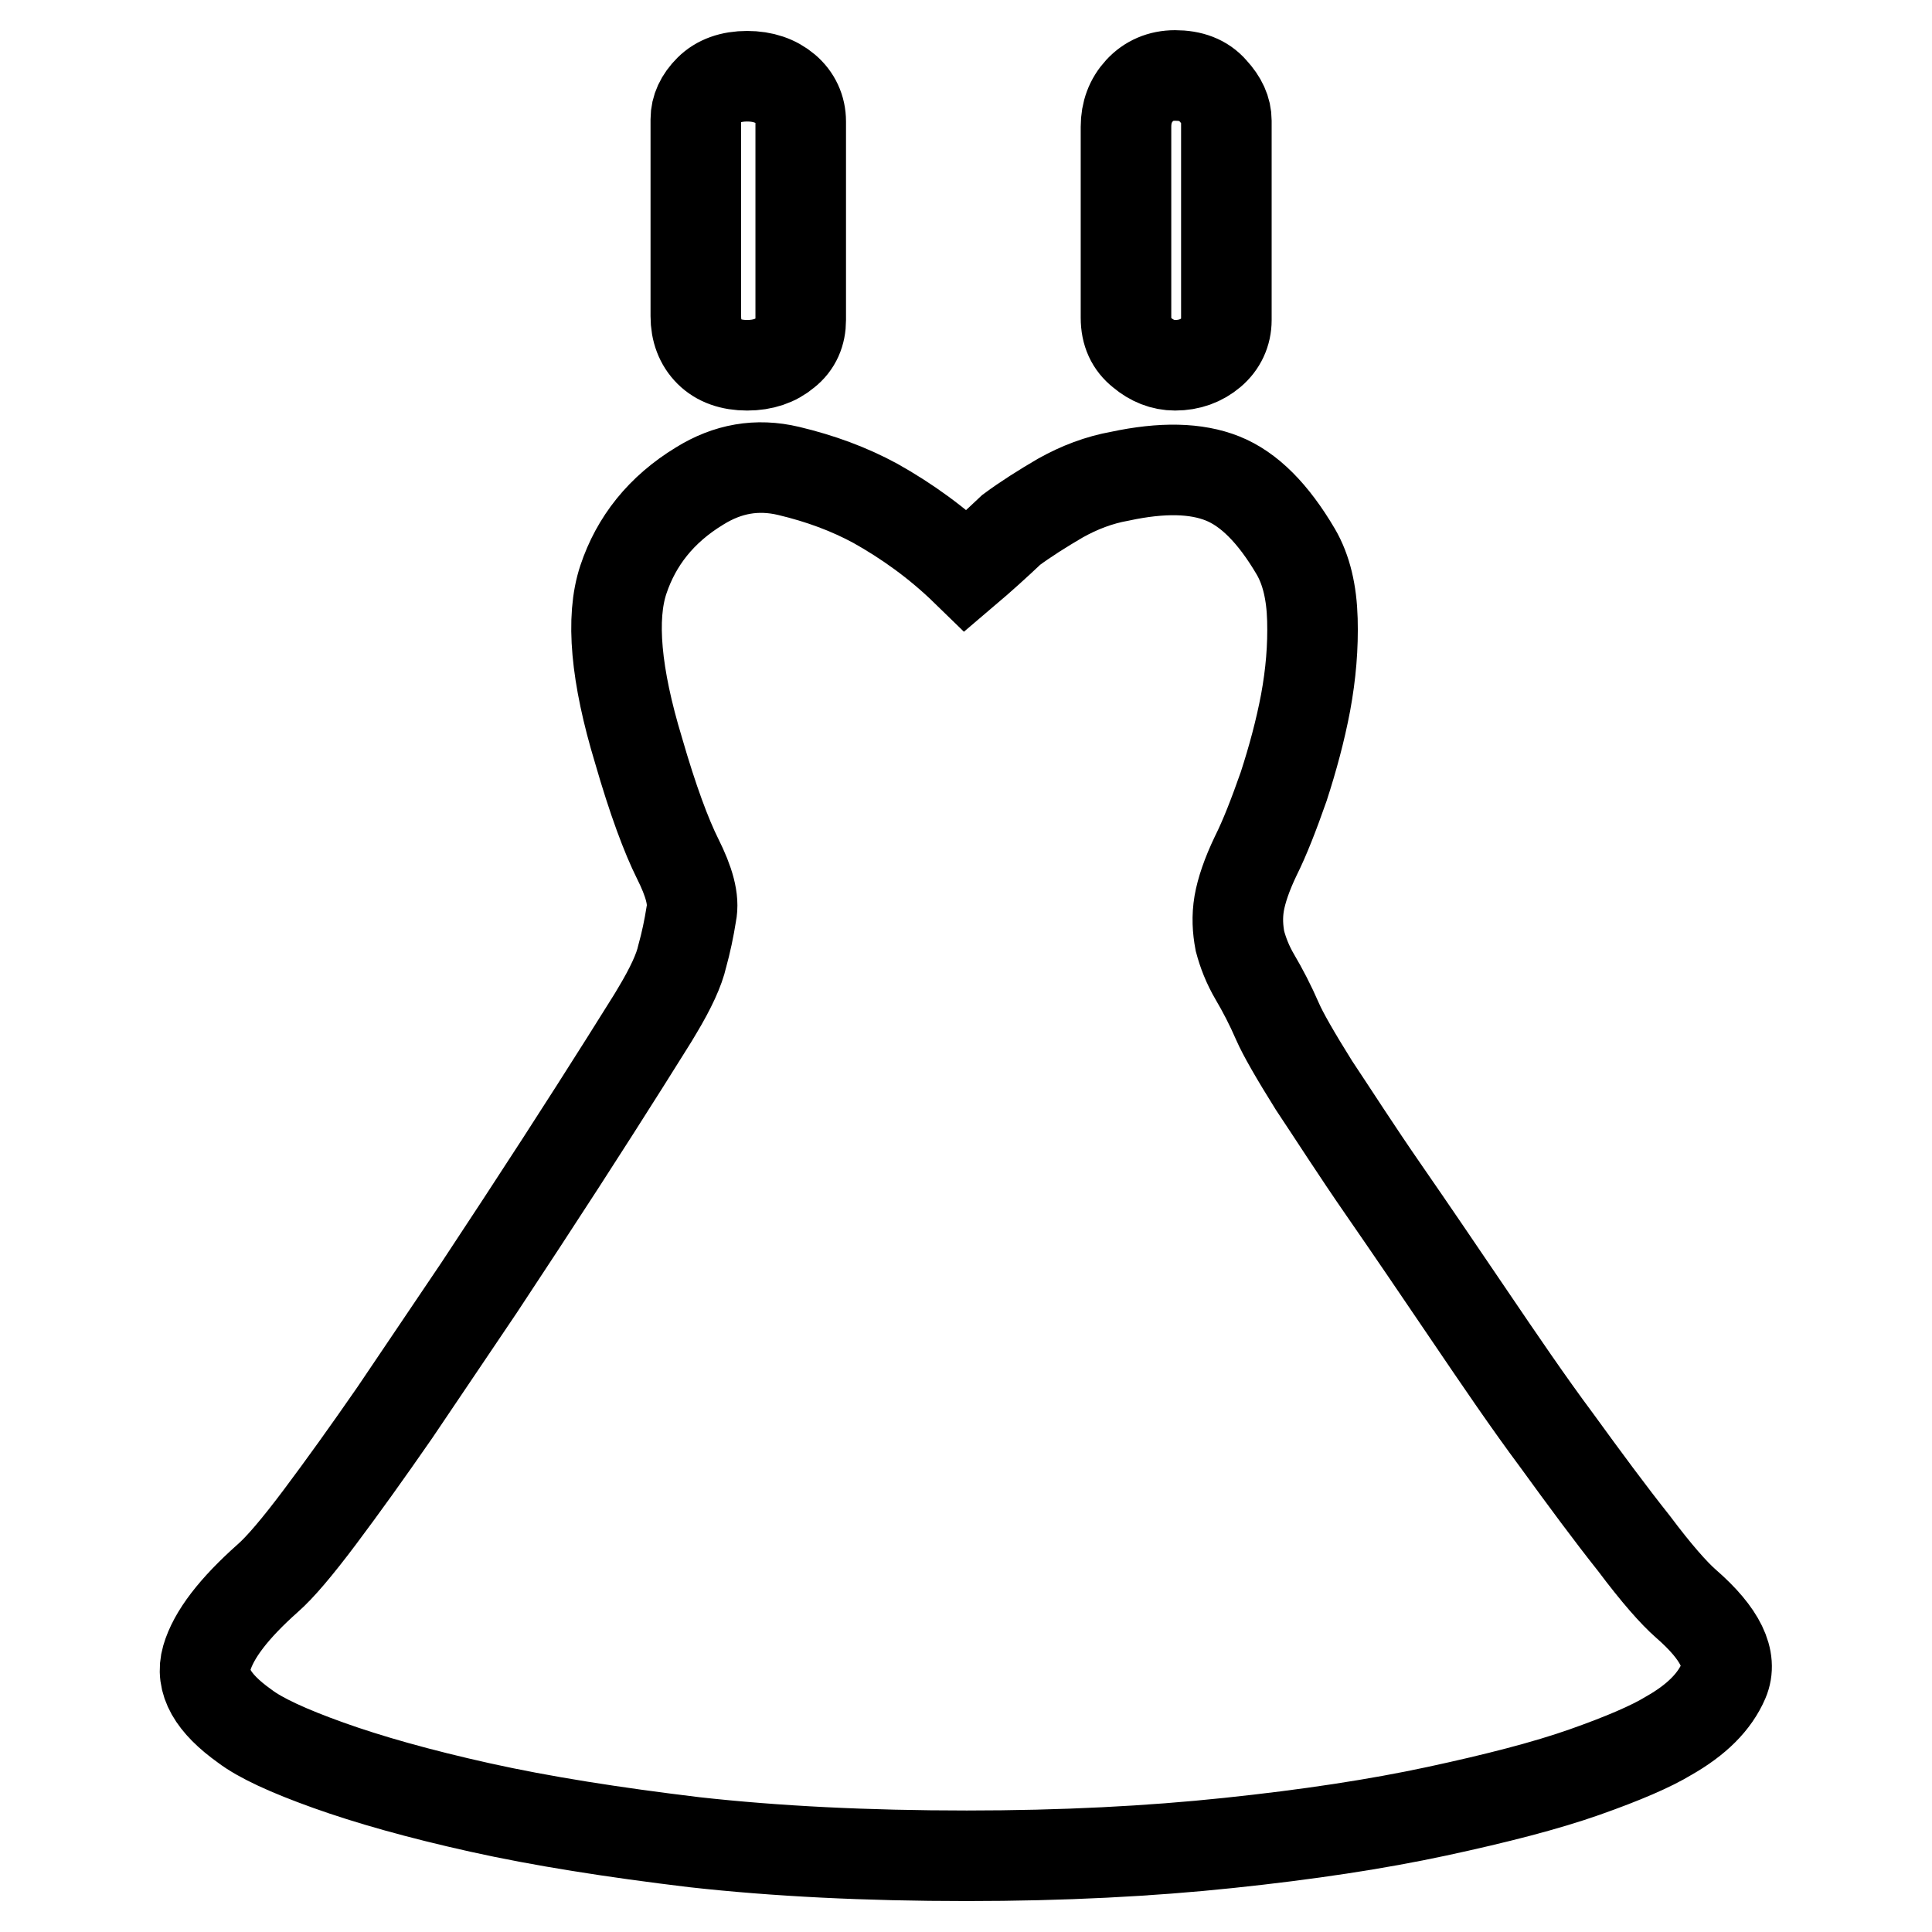 <?xml version="1.0" encoding="utf-8"?>
<!-- Svg Vector Icons : http://www.onlinewebfonts.com/icon -->
<!DOCTYPE svg PUBLIC "-//W3C//DTD SVG 1.1//EN" "http://www.w3.org/Graphics/SVG/1.1/DTD/svg11.dtd">
<svg version="1.1" xmlns="http://www.w3.org/2000/svg" xmlns:xlink="http://www.w3.org/1999/xlink" x="0px" y="0px" viewBox="0 0 256 256" enable-background="new 0 0 256 256" xml:space="preserve">
<g><g><path stroke-width="12" fill-opacity="0" stroke="#000000"  d="M106.1,42.4c0,1.7-0.6,3.2-2,4.3c-1.3,1.1-3,1.7-5.1,1.7c-2.1,0-3.8-0.6-5-1.8c-1.2-1.2-1.8-2.8-1.8-4.7V15.8c0-1.4,0.6-2.7,1.8-3.9c1.2-1.2,2.9-1.8,5-1.8c2.1,0,3.8,0.6,5.1,1.7c1.3,1.1,2,2.6,2,4.3V42.4L106.1,42.4z M162.5,42.4c0,1.7-0.7,3.2-2,4.3c-1.3,1.1-2.9,1.7-4.8,1.7c-1.6,0-3.1-0.6-4.4-1.7c-1.4-1.1-2.1-2.6-2.1-4.6V16.8c0-1.9,0.6-3.5,1.8-4.8c1.2-1.3,2.8-2,4.7-2c2.1,0,3.8,0.6,5,2c1.2,1.3,1.8,2.6,1.8,4V42.4L162.5,42.4z M128,75.6c-3.8-3.7-7.9-6.6-12-8.9c-3.5-1.9-7.3-3.3-11.5-4.3c-4.2-1-8.1-0.3-11.8,2c-5.1,3.1-8.4,7.3-10.1,12.4s-1,12.7,2,22.6c1.9,6.6,3.7,11.4,5.2,14.4s2.2,5.4,1.8,7.3c-0.3,1.9-0.7,3.8-1.2,5.6c-0.4,1.8-1.5,4.2-3.3,7.2c-0.5,0.9-2,3.2-4.3,6.9c-2.4,3.8-5.2,8.2-8.5,13.3c-3.3,5.1-6.9,10.6-10.8,16.5c-3.9,5.8-7.7,11.4-11.2,16.6c-3.6,5.2-6.9,9.8-9.9,13.8c-3,4-5.3,6.7-6.9,8.1c-4.5,4-7.2,7.5-8.1,10.6c-0.9,3.1,0.8,6,5,9c2.1,1.6,5.8,3.3,11.1,5.2c5.3,1.9,12,3.8,20.1,5.6c8.1,1.8,17.6,3.3,28.4,4.6c10.8,1.2,22.8,1.8,36.1,1.8c12.7,0,24.3-0.6,34.7-1.7c10.5-1.1,19.7-2.5,27.6-4.2c7.9-1.7,14.5-3.4,19.6-5.2s8.8-3.4,11.1-4.8c3.7-2.1,6.1-4.5,7.3-7.3c1.2-2.8-0.4-6.2-5-10.2c-1.6-1.4-3.9-4-6.9-8c-3.1-3.9-6.5-8.5-10.2-13.6c-3.8-5.1-7.6-10.7-11.6-16.6c-4-5.9-7.8-11.5-11.4-16.7s-6.6-9.9-9.2-13.8c-2.5-4-4.1-6.8-4.8-8.4c-1-2.3-2-4.2-3-5.9c-1-1.7-1.6-3.3-2-4.8c-0.3-1.6-0.4-3.2-0.1-5c0.3-1.7,1-3.8,2.2-6.3c1.2-2.4,2.4-5.5,3.7-9.2c1.2-3.7,2.2-7.4,2.9-11.1c0.7-3.8,1-7.4,0.9-11c-0.1-3.6-0.8-6.6-2.2-9c-3-5.1-6.2-8.3-9.7-9.7c-3.5-1.4-8-1.5-13.6-0.3c-2.8,0.5-5.4,1.5-7.9,2.9c-2.4,1.4-4.6,2.8-6.5,4.2C132,72.1,130,73.9,128,75.6L128,75.6z"/></g></g>
</svg>